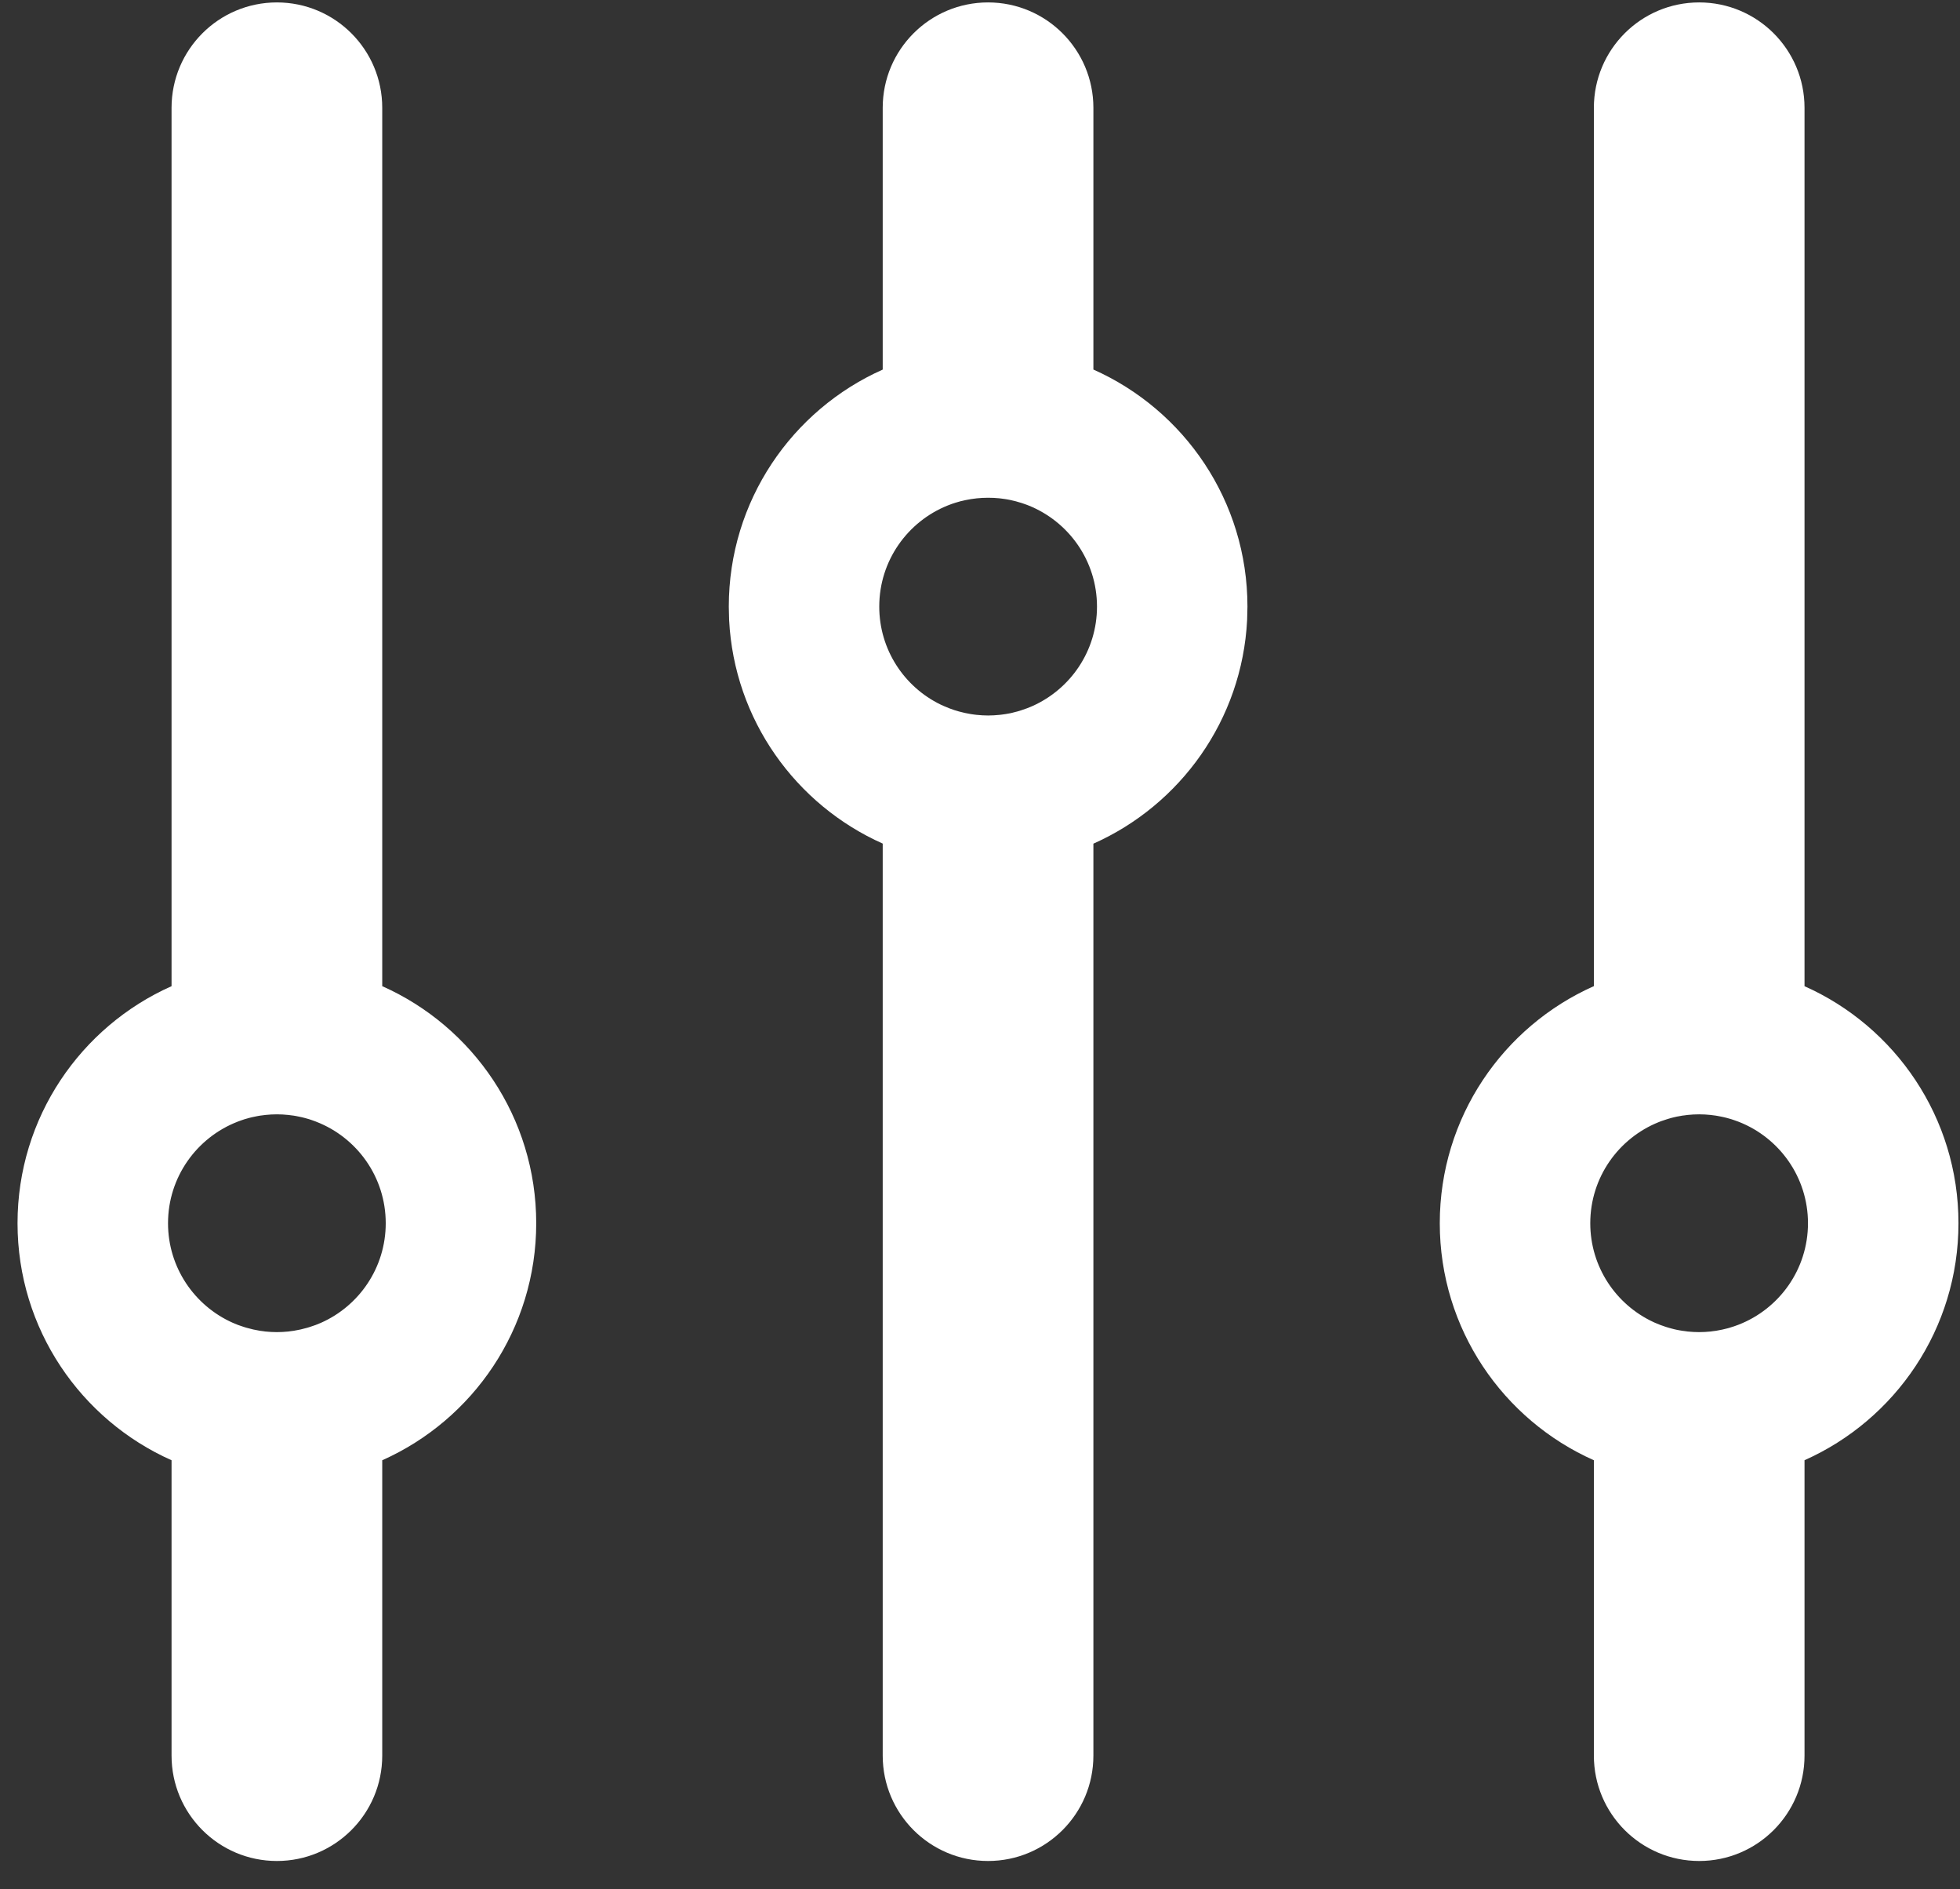 <svg width="55" height="53" viewBox="0 0 55 53" fill="none" xmlns="http://www.w3.org/2000/svg">
<rect x="0" y="0" width="55" height="53" fill="#333333" stroke="none"/>
<path d="M7.77 0.068C9.402 0.068 10.726 1.392 10.726 3.024V27.668C13.272 28.801 15.047 31.352 15.047 34.319C15.047 37.285 13.271 39.836 10.726 40.969V49.256C10.726 50.888 9.402 52.212 7.77 52.212C6.137 52.212 4.814 50.888 4.814 49.256V40.969C2.269 39.836 0.492 37.285 0.492 34.319C0.492 31.352 2.268 28.801 4.814 27.668V3.024C4.815 1.392 6.137 0.068 7.77 0.068ZM27.726 0.068C29.358 0.068 30.681 1.392 30.682 3.024V10.368C33.229 11.501 35.005 14.052 35.005 17.019L34.996 17.393C34.854 20.2 33.121 22.585 30.682 23.67V49.256C30.682 50.888 29.358 52.212 27.726 52.212C26.093 52.212 24.77 50.888 24.77 49.256V23.668C22.333 22.582 20.602 20.198 20.46 17.393L20.451 17.019C20.451 14.054 22.225 11.503 24.77 10.369V3.024C24.77 1.392 26.093 0.068 27.726 0.068ZM47.681 0.068C49.313 0.068 50.637 1.392 50.637 3.024V27.669C53.182 28.802 54.957 31.353 54.957 34.319C54.957 37.285 53.182 39.835 50.637 40.968V49.256C50.637 50.888 49.313 52.212 47.681 52.212C46.048 52.211 44.726 50.888 44.726 49.256V40.969C42.179 39.837 40.402 37.286 40.402 34.319C40.402 31.352 42.179 28.799 44.726 27.667V3.024C44.726 1.392 46.048 0.068 47.681 0.068ZM7.77 31.264C7.662 31.264 7.556 31.27 7.451 31.281C7.415 31.285 7.378 31.29 7.342 31.295C7.328 31.297 7.314 31.298 7.3 31.3C7.275 31.304 7.25 31.309 7.226 31.313C7.194 31.319 7.164 31.325 7.133 31.332C7.115 31.335 7.098 31.34 7.08 31.343C7.051 31.35 7.022 31.357 6.994 31.364C6.954 31.375 6.914 31.386 6.874 31.398C6.869 31.4 6.863 31.401 6.857 31.403C6.827 31.413 6.796 31.424 6.766 31.434C6.737 31.444 6.708 31.454 6.68 31.465C6.675 31.466 6.671 31.469 6.666 31.471C5.525 31.913 4.715 33.022 4.715 34.319C4.715 35.565 5.462 36.637 6.531 37.112L6.676 37.172C6.732 37.193 6.789 37.212 6.846 37.23C6.87 37.238 6.894 37.245 6.919 37.252C7.042 37.288 7.168 37.316 7.297 37.337C7.323 37.341 7.35 37.344 7.377 37.347C7.4 37.35 7.424 37.355 7.447 37.357C7.553 37.368 7.661 37.374 7.77 37.374C7.878 37.374 7.986 37.368 8.092 37.357C8.115 37.355 8.139 37.35 8.162 37.347C8.189 37.344 8.216 37.341 8.242 37.337C8.371 37.316 8.498 37.288 8.621 37.252C8.645 37.245 8.669 37.238 8.693 37.23C8.801 37.196 8.907 37.158 9.009 37.112C10.079 36.637 10.824 35.565 10.824 34.319C10.824 33.021 10.015 31.913 8.873 31.471C8.868 31.469 8.864 31.466 8.859 31.465C8.831 31.454 8.802 31.444 8.773 31.434C8.743 31.424 8.713 31.413 8.682 31.403C8.677 31.401 8.671 31.4 8.666 31.398C8.626 31.386 8.585 31.375 8.545 31.364C8.517 31.357 8.488 31.35 8.459 31.343C8.442 31.34 8.424 31.335 8.406 31.332C8.375 31.325 8.345 31.319 8.313 31.313C8.289 31.309 8.264 31.304 8.239 31.3C8.225 31.298 8.211 31.297 8.197 31.295C8.161 31.29 8.124 31.285 8.088 31.281C7.983 31.27 7.877 31.264 7.77 31.264ZM47.68 31.264C47.571 31.264 47.464 31.27 47.358 31.281C47.326 31.284 47.294 31.289 47.262 31.294C47.244 31.296 47.226 31.298 47.209 31.3C47.172 31.306 47.136 31.313 47.1 31.32C47.086 31.323 47.072 31.324 47.058 31.327C47.022 31.334 46.986 31.344 46.951 31.352C46.935 31.356 46.919 31.36 46.902 31.364C46.87 31.372 46.838 31.383 46.806 31.392C46.791 31.397 46.776 31.401 46.762 31.406L46.609 31.457C46.586 31.465 46.564 31.475 46.541 31.484C45.418 31.936 44.625 33.035 44.625 34.319C44.625 35.546 45.349 36.604 46.393 37.09L46.441 37.112C46.543 37.157 46.647 37.196 46.754 37.23C46.784 37.24 46.814 37.248 46.845 37.257C46.86 37.261 46.876 37.266 46.892 37.27C46.921 37.278 46.951 37.286 46.98 37.293C47.004 37.298 47.028 37.304 47.052 37.309C47.08 37.315 47.108 37.32 47.136 37.325C47.158 37.329 47.181 37.332 47.204 37.336C47.235 37.34 47.265 37.344 47.296 37.348C47.316 37.351 47.337 37.355 47.357 37.357C47.463 37.368 47.571 37.374 47.68 37.374C47.788 37.374 47.895 37.368 48.001 37.357C48.025 37.355 48.048 37.35 48.071 37.347C48.098 37.344 48.126 37.341 48.152 37.337C48.172 37.334 48.191 37.329 48.211 37.326C48.247 37.319 48.284 37.313 48.32 37.305C48.327 37.304 48.333 37.303 48.339 37.301C48.38 37.292 48.422 37.282 48.463 37.271C48.481 37.267 48.499 37.262 48.517 37.257C48.55 37.247 48.584 37.236 48.617 37.225C48.627 37.222 48.637 37.219 48.647 37.216C48.688 37.202 48.729 37.187 48.77 37.172C48.773 37.17 48.777 37.169 48.781 37.168C49.924 36.726 50.734 35.617 50.734 34.319C50.734 33.028 49.932 31.924 48.8 31.477C48.787 31.472 48.773 31.467 48.76 31.462C48.736 31.453 48.712 31.445 48.688 31.436C48.656 31.425 48.624 31.413 48.591 31.403C48.586 31.401 48.58 31.4 48.575 31.398C48.535 31.386 48.495 31.375 48.454 31.364C48.432 31.358 48.408 31.353 48.386 31.347C48.362 31.342 48.337 31.336 48.312 31.331C48.287 31.325 48.261 31.321 48.234 31.316C48.205 31.311 48.176 31.305 48.147 31.3C48.139 31.299 48.13 31.298 48.122 31.297C48.081 31.291 48.04 31.285 47.998 31.281C47.894 31.27 47.787 31.264 47.68 31.264ZM27.727 13.965C27.51 13.965 27.298 13.988 27.094 14.031C27.064 14.037 27.034 14.044 27.004 14.052C26.988 14.055 26.973 14.058 26.957 14.062C26.914 14.073 26.872 14.086 26.83 14.099C26.825 14.101 26.82 14.102 26.815 14.103C26.78 14.114 26.744 14.126 26.709 14.138C26.691 14.145 26.674 14.151 26.656 14.158C26.636 14.165 26.616 14.173 26.596 14.181C25.469 14.631 24.673 15.732 24.673 17.019C24.673 18.227 25.375 19.272 26.393 19.767L26.488 19.81C26.584 19.853 26.683 19.891 26.784 19.924C26.825 19.937 26.866 19.949 26.907 19.961C27.02 19.992 27.135 20.017 27.252 20.036C27.283 20.041 27.314 20.045 27.345 20.049C27.365 20.051 27.385 20.054 27.405 20.056C27.511 20.067 27.619 20.074 27.727 20.074C27.837 20.074 27.945 20.067 28.051 20.056C28.063 20.055 28.076 20.053 28.089 20.052C28.128 20.047 28.167 20.042 28.205 20.036C28.221 20.033 28.237 20.031 28.253 20.028C28.288 20.022 28.324 20.016 28.358 20.009C28.376 20.005 28.394 20 28.412 19.996C28.448 19.988 28.485 19.978 28.52 19.968C28.526 19.967 28.531 19.966 28.536 19.965C28.577 19.953 28.617 19.941 28.657 19.928C28.712 19.911 28.767 19.892 28.821 19.871L28.965 19.812C30.035 19.337 30.783 18.266 30.783 17.019C30.783 15.73 29.984 14.628 28.855 14.179C28.838 14.173 28.821 14.166 28.805 14.16C28.776 14.149 28.746 14.139 28.717 14.129C28.697 14.122 28.678 14.115 28.658 14.109C28.628 14.1 28.598 14.091 28.567 14.083C28.549 14.077 28.53 14.071 28.511 14.066C28.486 14.06 28.461 14.054 28.436 14.048C28.409 14.041 28.382 14.035 28.355 14.029C28.33 14.024 28.305 14.019 28.279 14.014C28.253 14.01 28.227 14.005 28.2 14.001C28.178 13.997 28.155 13.995 28.133 13.992C28.105 13.988 28.076 13.984 28.048 13.981C27.943 13.97 27.836 13.965 27.727 13.965Z" fill="white"/>
</svg>
